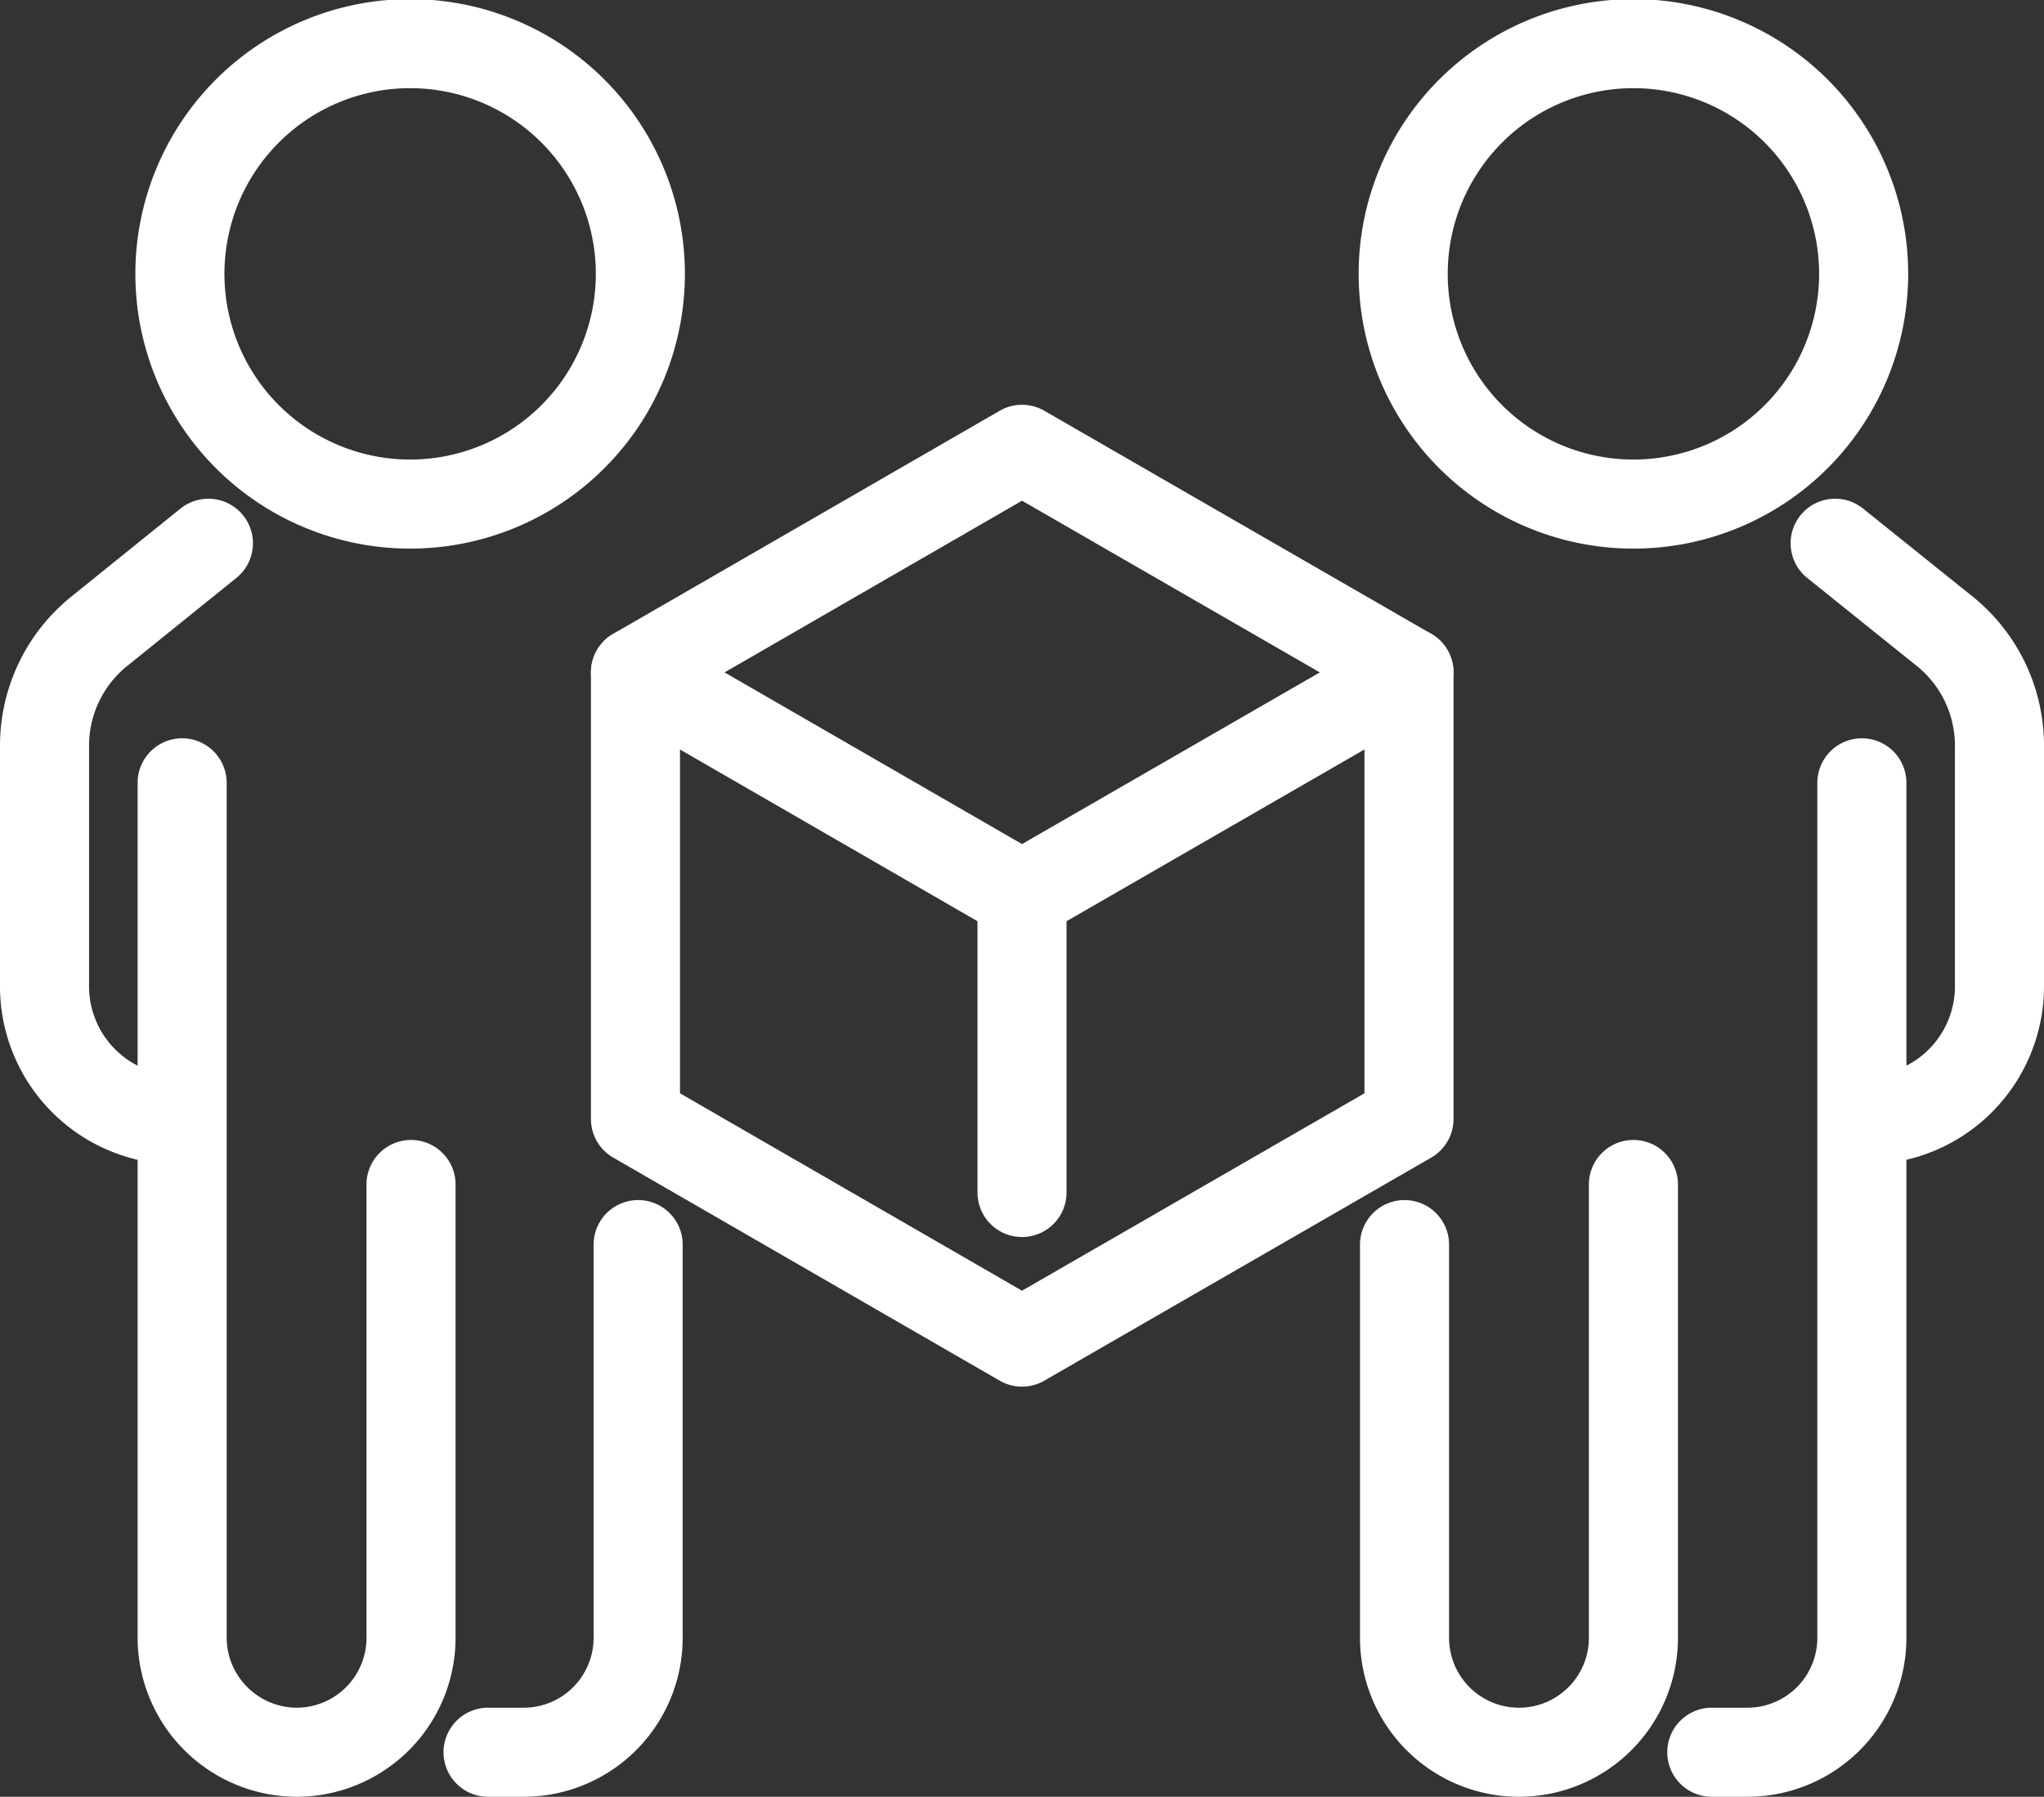<svg id="nextID" xmlns="http://www.w3.org/2000/svg" viewBox="0 0 45.9 40.35"><rect x="0" y="0" width="45.9" height="40.35" fill="#333333" stroke="none"/><defs><style>.cls-1,.cls-2{fill:none;stroke:#fff;stroke-linecap:round;stroke-width:2px;}.cls-1{stroke-linejoin:round;}.cls-2{stroke-miterlimit:10;}</style></defs><polygon class="cls-1" points="22.95 20.11 14.27 15.1 22.95 10.09 31.64 15.1 22.95 20.11"/><polyline class="cls-1" points="31.64 15.1 31.64 25.13 22.95 30.14 14.27 25.13 14.27 15.1"/><line class="cls-1" x1="22.95" y1="20.11" x2="22.95" y2="26.78"/><path class="cls-2" d="M68.88,42.05l2.49,2a3.3,3.3,0,0,1,1.2,2.54V52a3,3,0,0,1-2.95,3h0" transform="translate(-27.67 -29.85)"/><path class="cls-2" d="M69.48,47.43v19.2a2.57,2.57,0,0,1-2.57,2.57h-.8" transform="translate(-27.67 -29.85)"/><path class="cls-2" d="M59.21,57.8v8.83a2.57,2.57,0,0,0,2.57,2.57h0a2.57,2.57,0,0,0,2.57-2.57V56.45" transform="translate(-27.67 -29.85)"/><path class="cls-2" d="M69.52,36a5.17,5.17,0,1,1-5.17-5.17A5.17,5.17,0,0,1,69.52,36Z" transform="translate(-27.67 -29.85)"/><path class="cls-2" d="M32.35,42.05l-2.48,2a3.3,3.3,0,0,0-1.2,2.54V52a3,3,0,0,0,2.95,3h0" transform="translate(-27.67 -29.85)"/><path class="cls-2" d="M42,57.8v8.83a2.57,2.57,0,0,1-2.57,2.57h-.8" transform="translate(-27.67 -29.85)"/><path class="cls-2" d="M31.76,47.43l0,1.75V66.63a2.58,2.58,0,0,0,2.57,2.57h0a2.57,2.57,0,0,0,2.57-2.57V56.45" transform="translate(-27.67 -29.85)"/><path class="cls-2" d="M42.05,36a5.17,5.17,0,1,1-5.17-5.17A5.17,5.17,0,0,1,42.05,36Z" transform="translate(-27.67 -29.85)"/></svg>